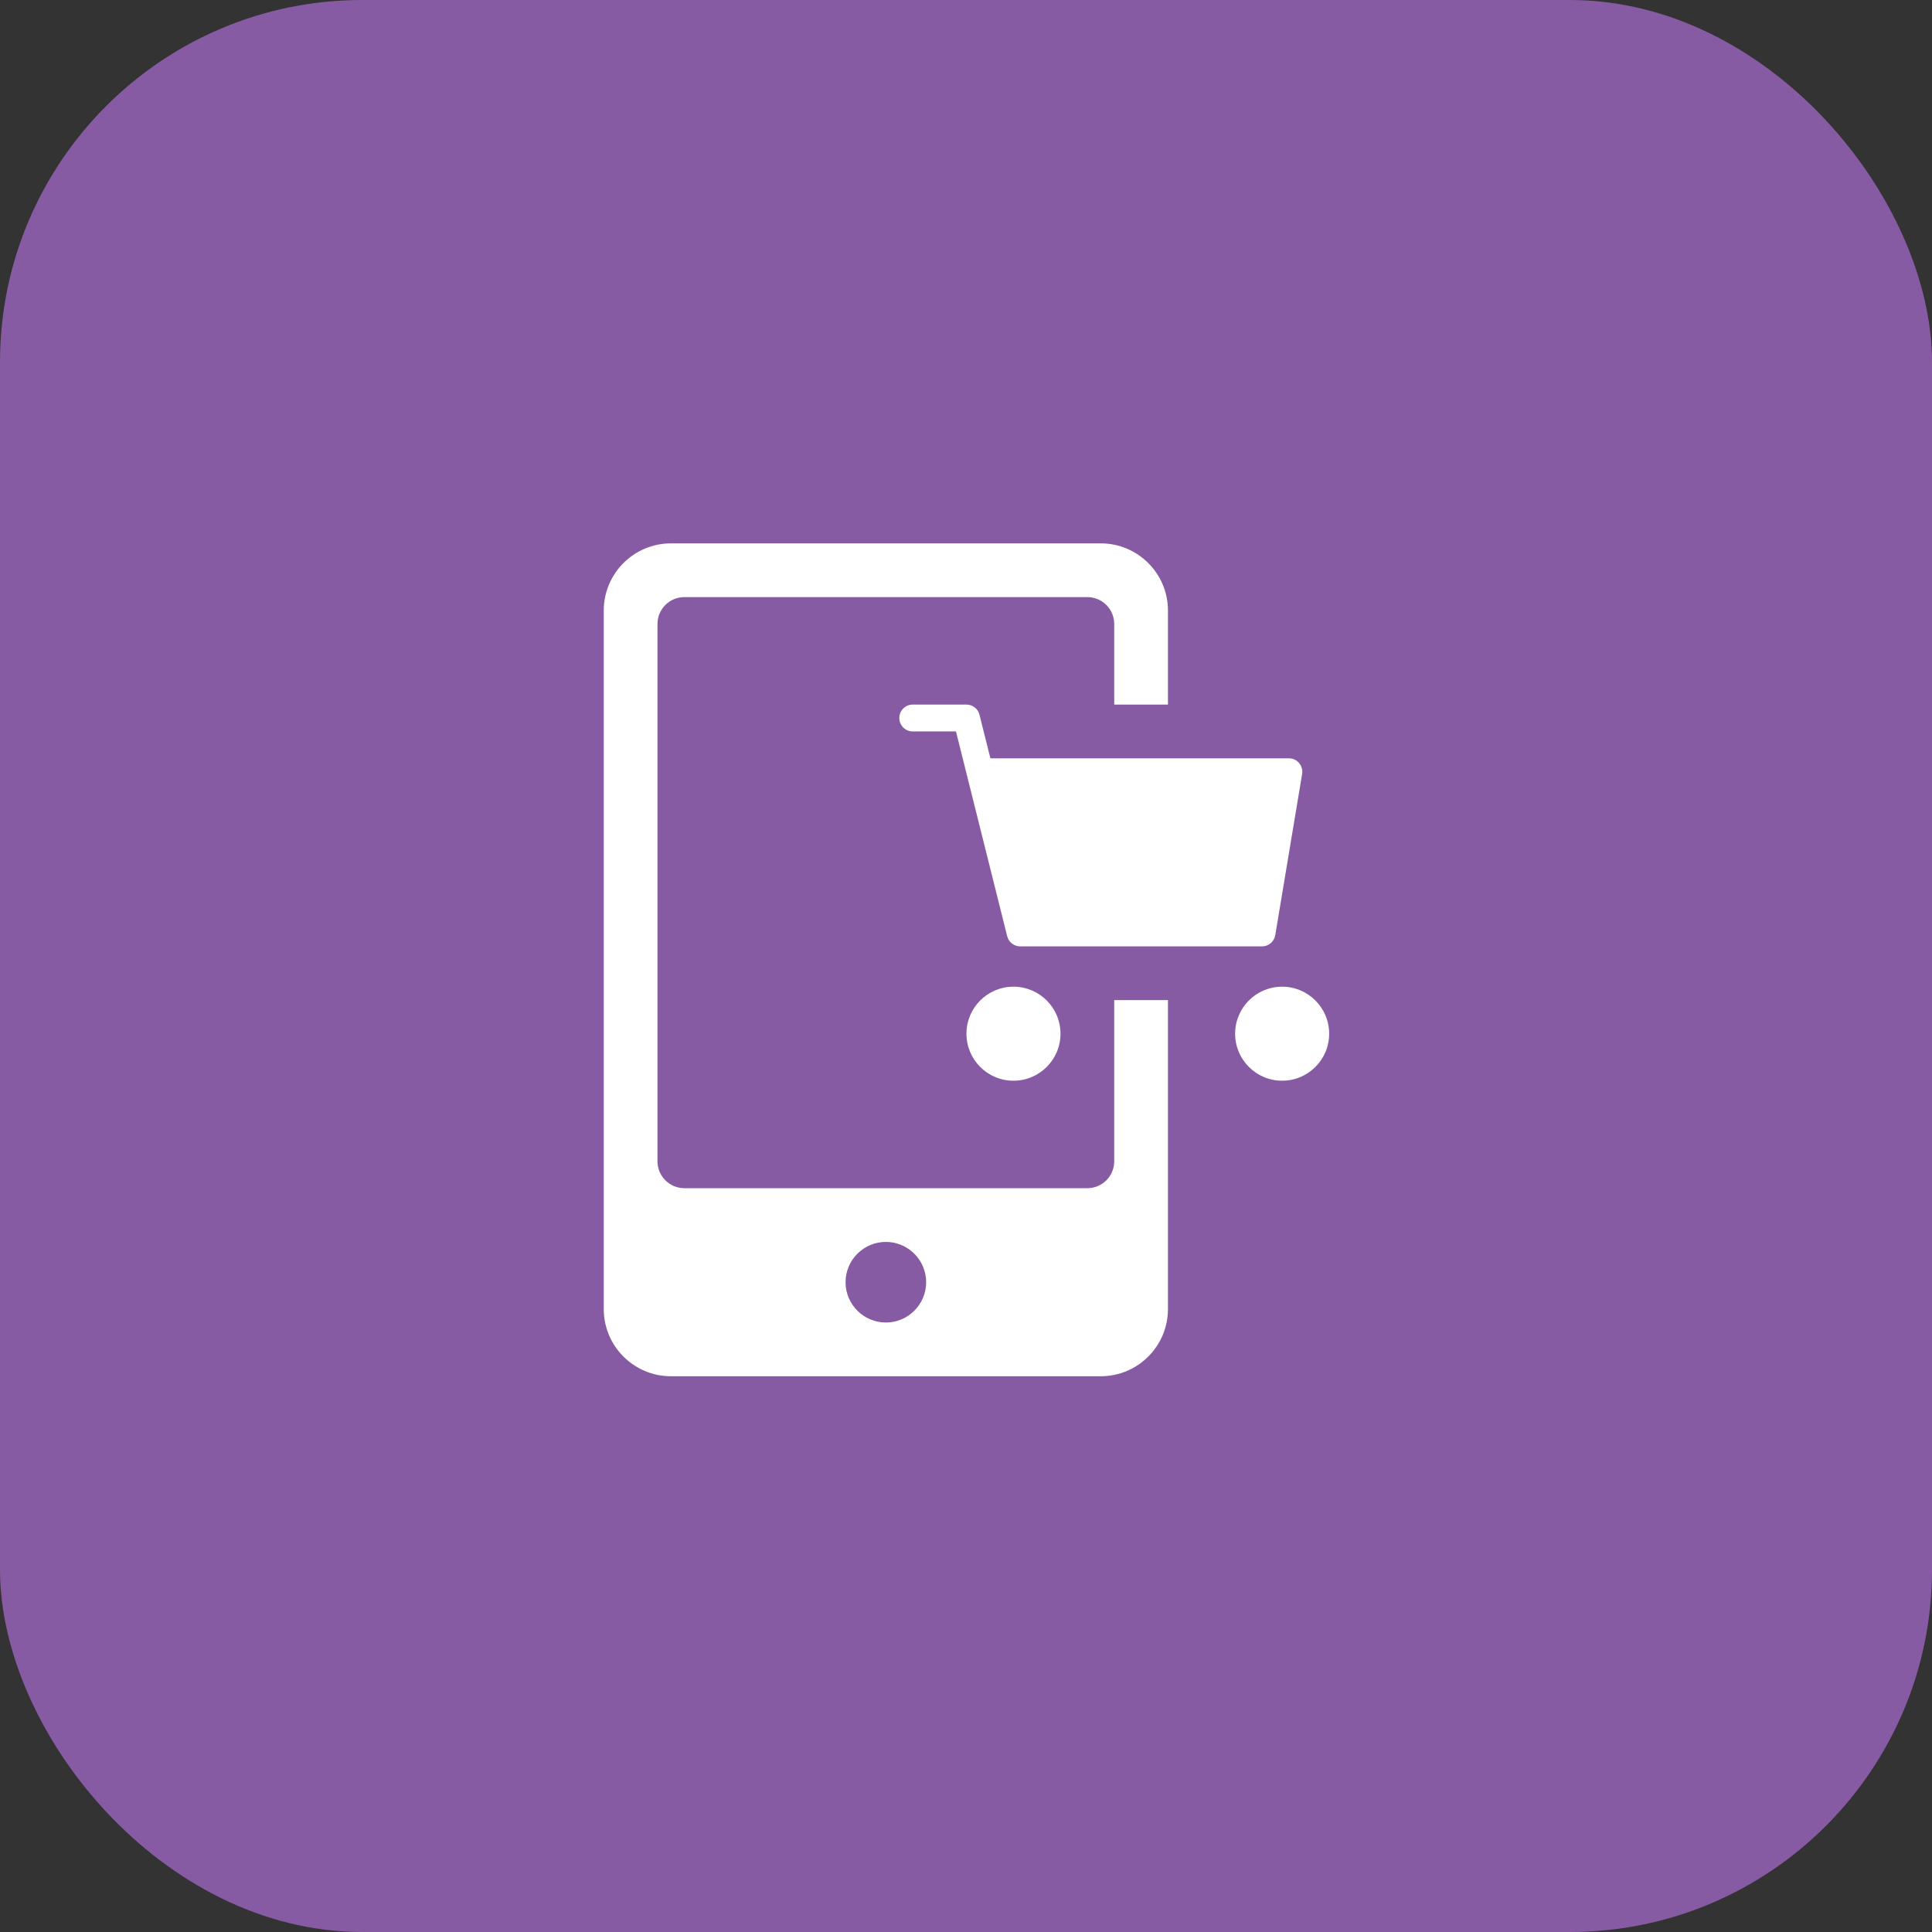 <svg width="64" height="64" viewBox="0 0 64 64" fill="none" xmlns="http://www.w3.org/2000/svg">
<rect x="0" y="0" width="64" height="64" fill="#333333" stroke="none"/>
<rect width="64" height="64" rx="12" fill="#875BA3"/>
<g clip-path="url(#clip0_417_17507)">
<path d="M33.572 35.8C34.433 35.8 35.13 35.103 35.13 34.243C35.13 33.383 34.433 32.685 33.572 32.685C32.712 32.685 32.015 33.383 32.015 34.243C32.015 35.103 32.712 35.8 33.572 35.8Z" fill="white"/>
<path d="M42.472 35.8C43.333 35.8 44.03 35.103 44.03 34.243C44.03 33.383 43.333 32.685 42.472 32.685C41.612 32.685 40.915 33.383 40.915 34.243C40.915 35.103 41.612 35.8 42.472 35.8Z" fill="white"/>
<path d="M41.806 31.35H33.796C33.592 31.35 33.414 31.211 33.364 31.012L31.668 24.23H30.236C29.99 24.23 29.791 24.031 29.791 23.785C29.791 23.539 29.99 23.34 30.236 23.34H32.016C32.22 23.34 32.398 23.479 32.447 23.677L32.808 25.12H42.696C42.827 25.12 42.951 25.177 43.035 25.277C43.12 25.378 43.156 25.509 43.135 25.638L42.245 30.978C42.209 31.192 42.023 31.35 41.806 31.35Z" fill="white"/>
<path d="M36.91 33.13V38.47C36.91 38.962 36.512 39.36 36.02 39.36H22.67C22.178 39.36 21.78 38.962 21.78 38.47V20.67C21.78 20.178 22.178 19.78 22.67 19.78H36.02C36.512 19.78 36.91 20.178 36.91 20.67V23.34H38.69V20.225C38.69 18.998 37.692 18 36.465 18H22.225C20.998 18 20 18.998 20 20.225V43.365C20 44.592 20.998 45.59 22.225 45.59H36.465C37.692 45.59 38.69 44.592 38.69 43.365V33.13H36.91ZM29.345 43.81C28.609 43.81 28.01 43.211 28.01 42.475C28.01 41.739 28.609 41.14 29.345 41.14C30.081 41.14 30.68 41.739 30.68 42.475C30.68 43.211 30.081 43.81 29.345 43.81Z" fill="white"/>
</g>
<defs>
<clipPath id="clip0_417_17507">
<rect width="48" height="48" fill="white" transform="translate(8 8)"/>
</clipPath>
</defs>
</svg>

